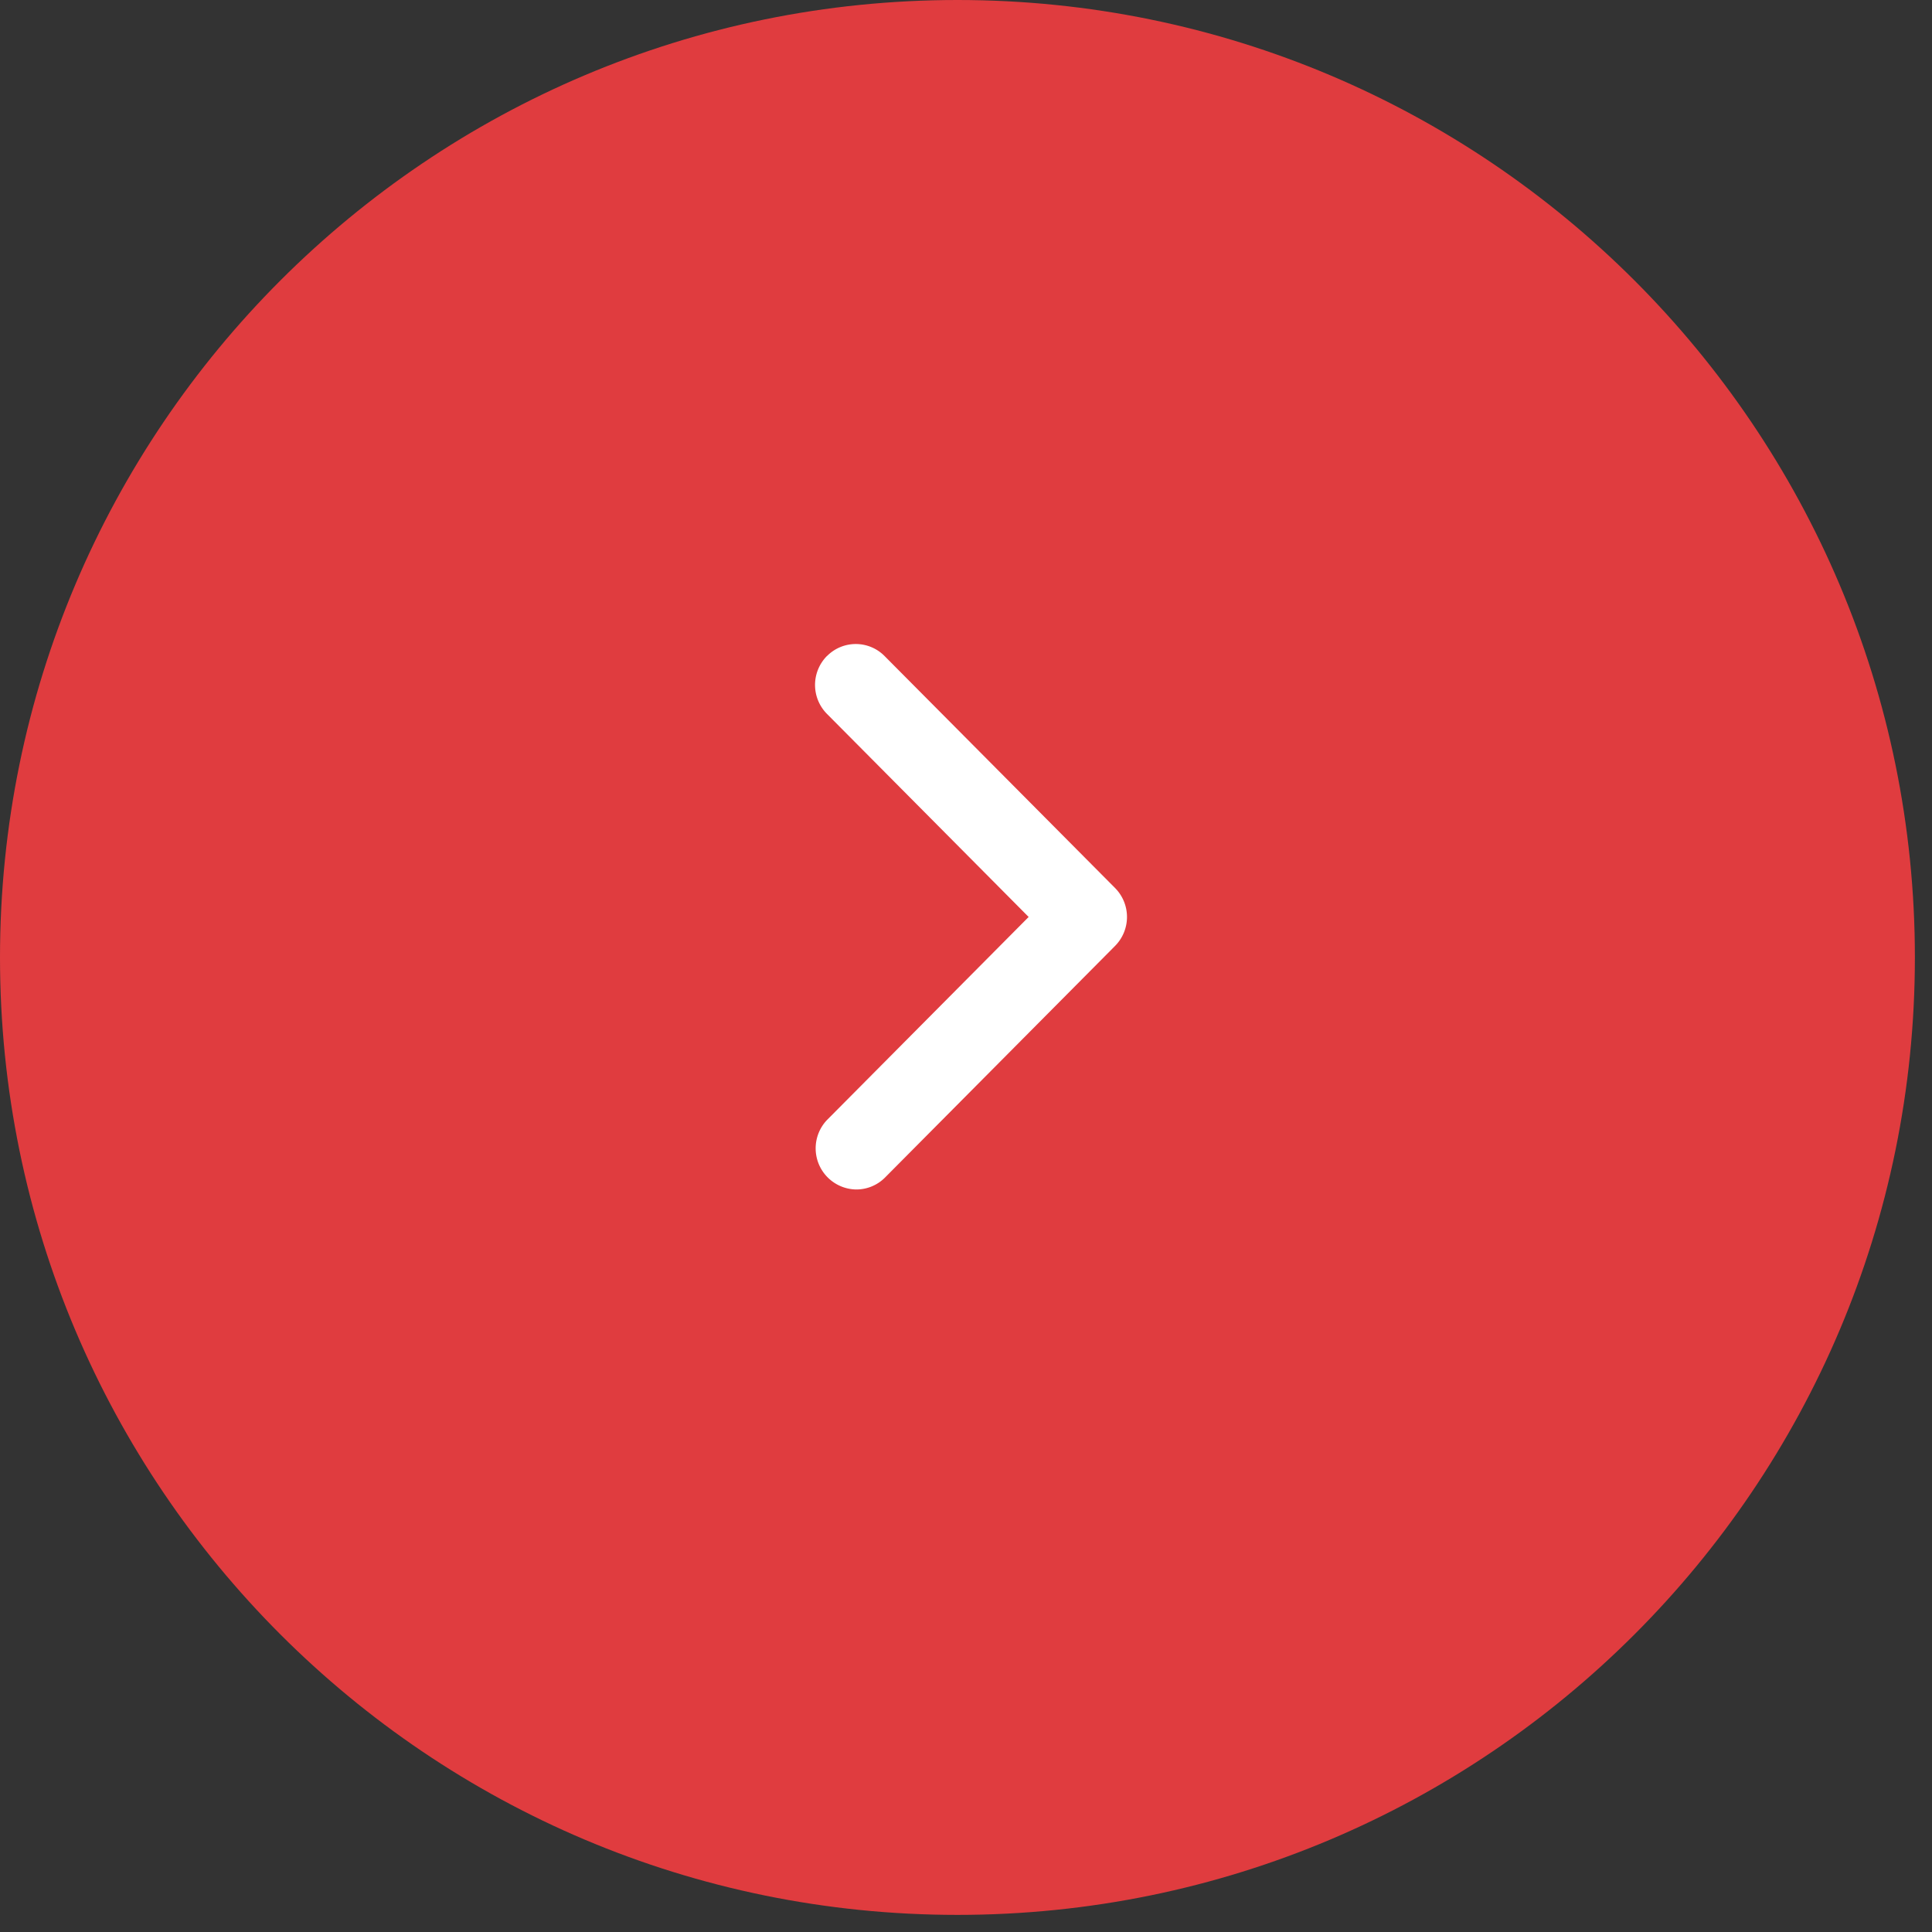 <?xml version="1.0" encoding="UTF-8"?>
<svg data-bbox="0 0 20.814 20.814" xmlns="http://www.w3.org/2000/svg" viewBox="0 0 21 21" height="21" width="21" data-type="color">
    <rect x="0" y="0" width="21" height="21" fill="#333333" stroke="none"/>
    <g>
        <path fill="#E03C3F" d="M20.814 10.407c0 5.748-4.66 10.407-10.407 10.407C4.659 20.814 0 16.154 0 10.407 0 4.659 4.66 0 10.407 0c5.748 0 10.407 4.66 10.407 10.407" data-color="1"/>
        <path fill="#ffffff" d="M8.989 7.13a.447.447 0 0 0 0 .63l2.192 2.207-2.192 2.207a.447.447 0 0 0 .315.755.44.44 0 0 0 .311-.125l2.505-2.522a.447.447 0 0 0 0-.63L9.615 7.131a.44.44 0 0 0-.626 0" data-color="2"/>
    </g>
</svg>
